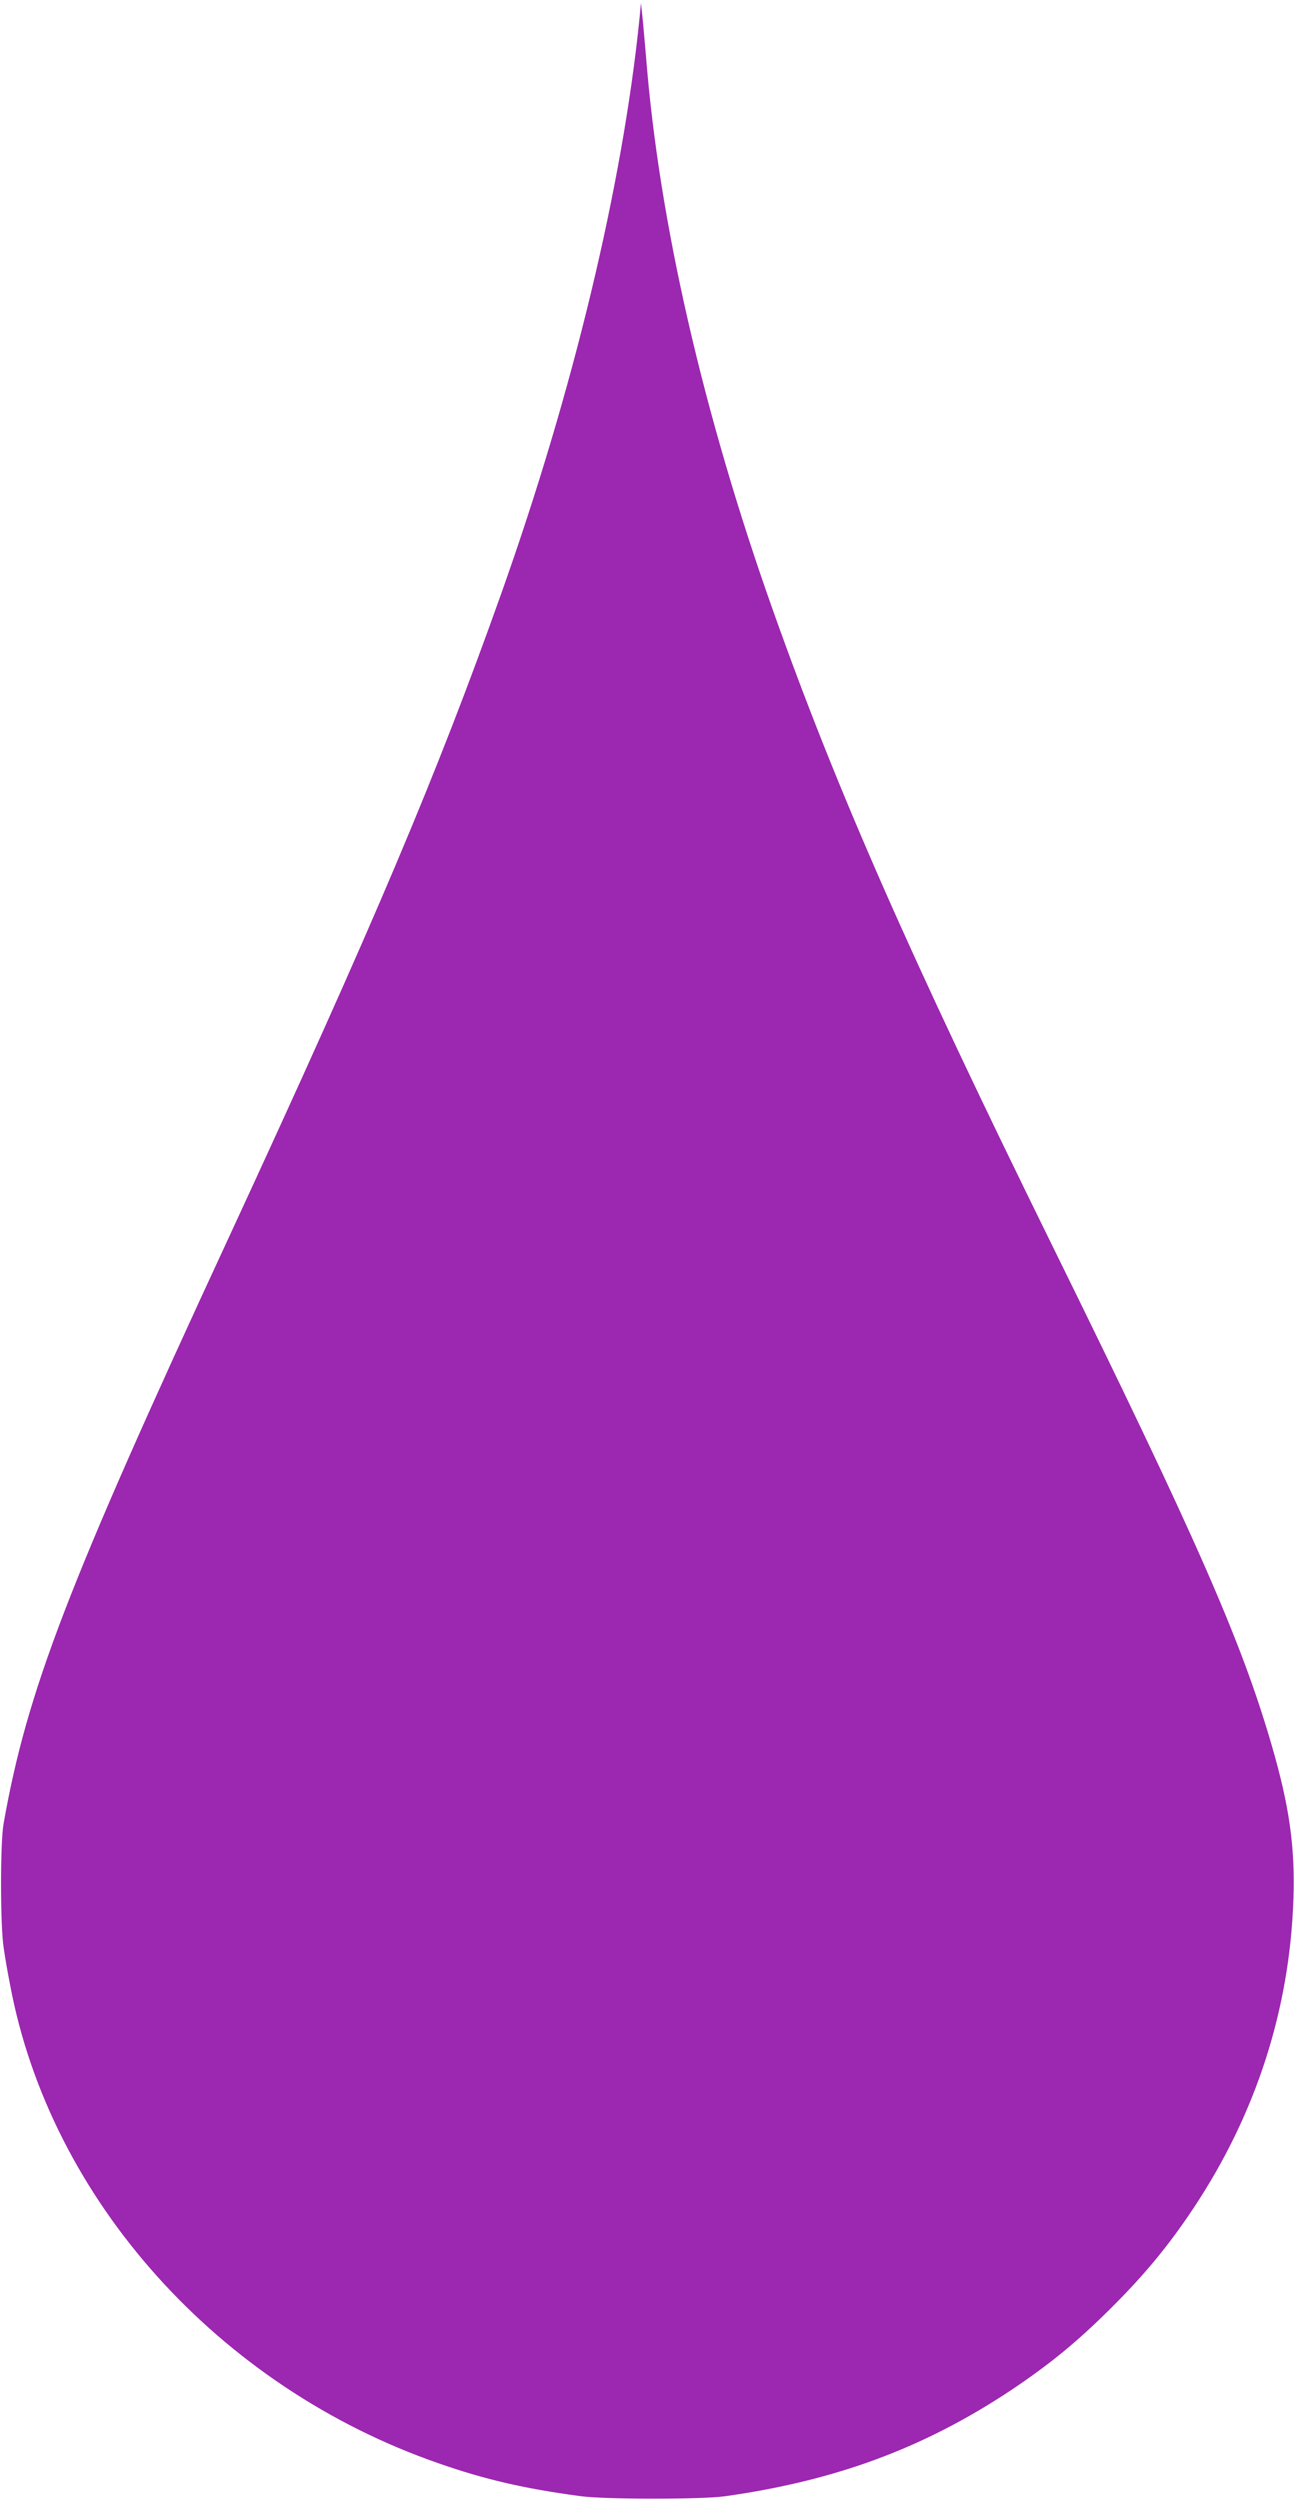 <?xml version="1.0" standalone="no"?>
<!DOCTYPE svg PUBLIC "-//W3C//DTD SVG 20010904//EN"
 "http://www.w3.org/TR/2001/REC-SVG-20010904/DTD/svg10.dtd">
<svg version="1.0" xmlns="http://www.w3.org/2000/svg"
 width="663pt" height="1280pt" viewBox="0 0 663 1280"
 preserveAspectRatio="xMidYMid meet">
<g transform="translate(0,1280) scale(0.1,-0.1)"
fill="#9c27b0" stroke="none">
<path d="M3277 12710 c-87 -859 -340 -1912 -709 -2950 -332 -933 -651 -1687
-1396 -3297 -827 -1784 -1034 -2322 -1154 -3003 -17 -97 -17 -524 1 -635 6
-44 21 -129 33 -190 206 -1098 1067 -2058 2197 -2449 235 -82 438 -129 721
-167 126 -18 623 -18 745 -1 568 80 1019 247 1465 543 199 133 339 248 511
419 175 174 298 323 428 519 317 479 489 1013 508 1576 9 271 -21 478 -112
791 -156 536 -387 1060 -1125 2559 -729 1481 -1103 2330 -1429 3248 -359 1010
-585 1997 -651 2837 -7 80 -15 174 -19 210 l-7 65 -7 -75z"/>
</g>
</svg>

